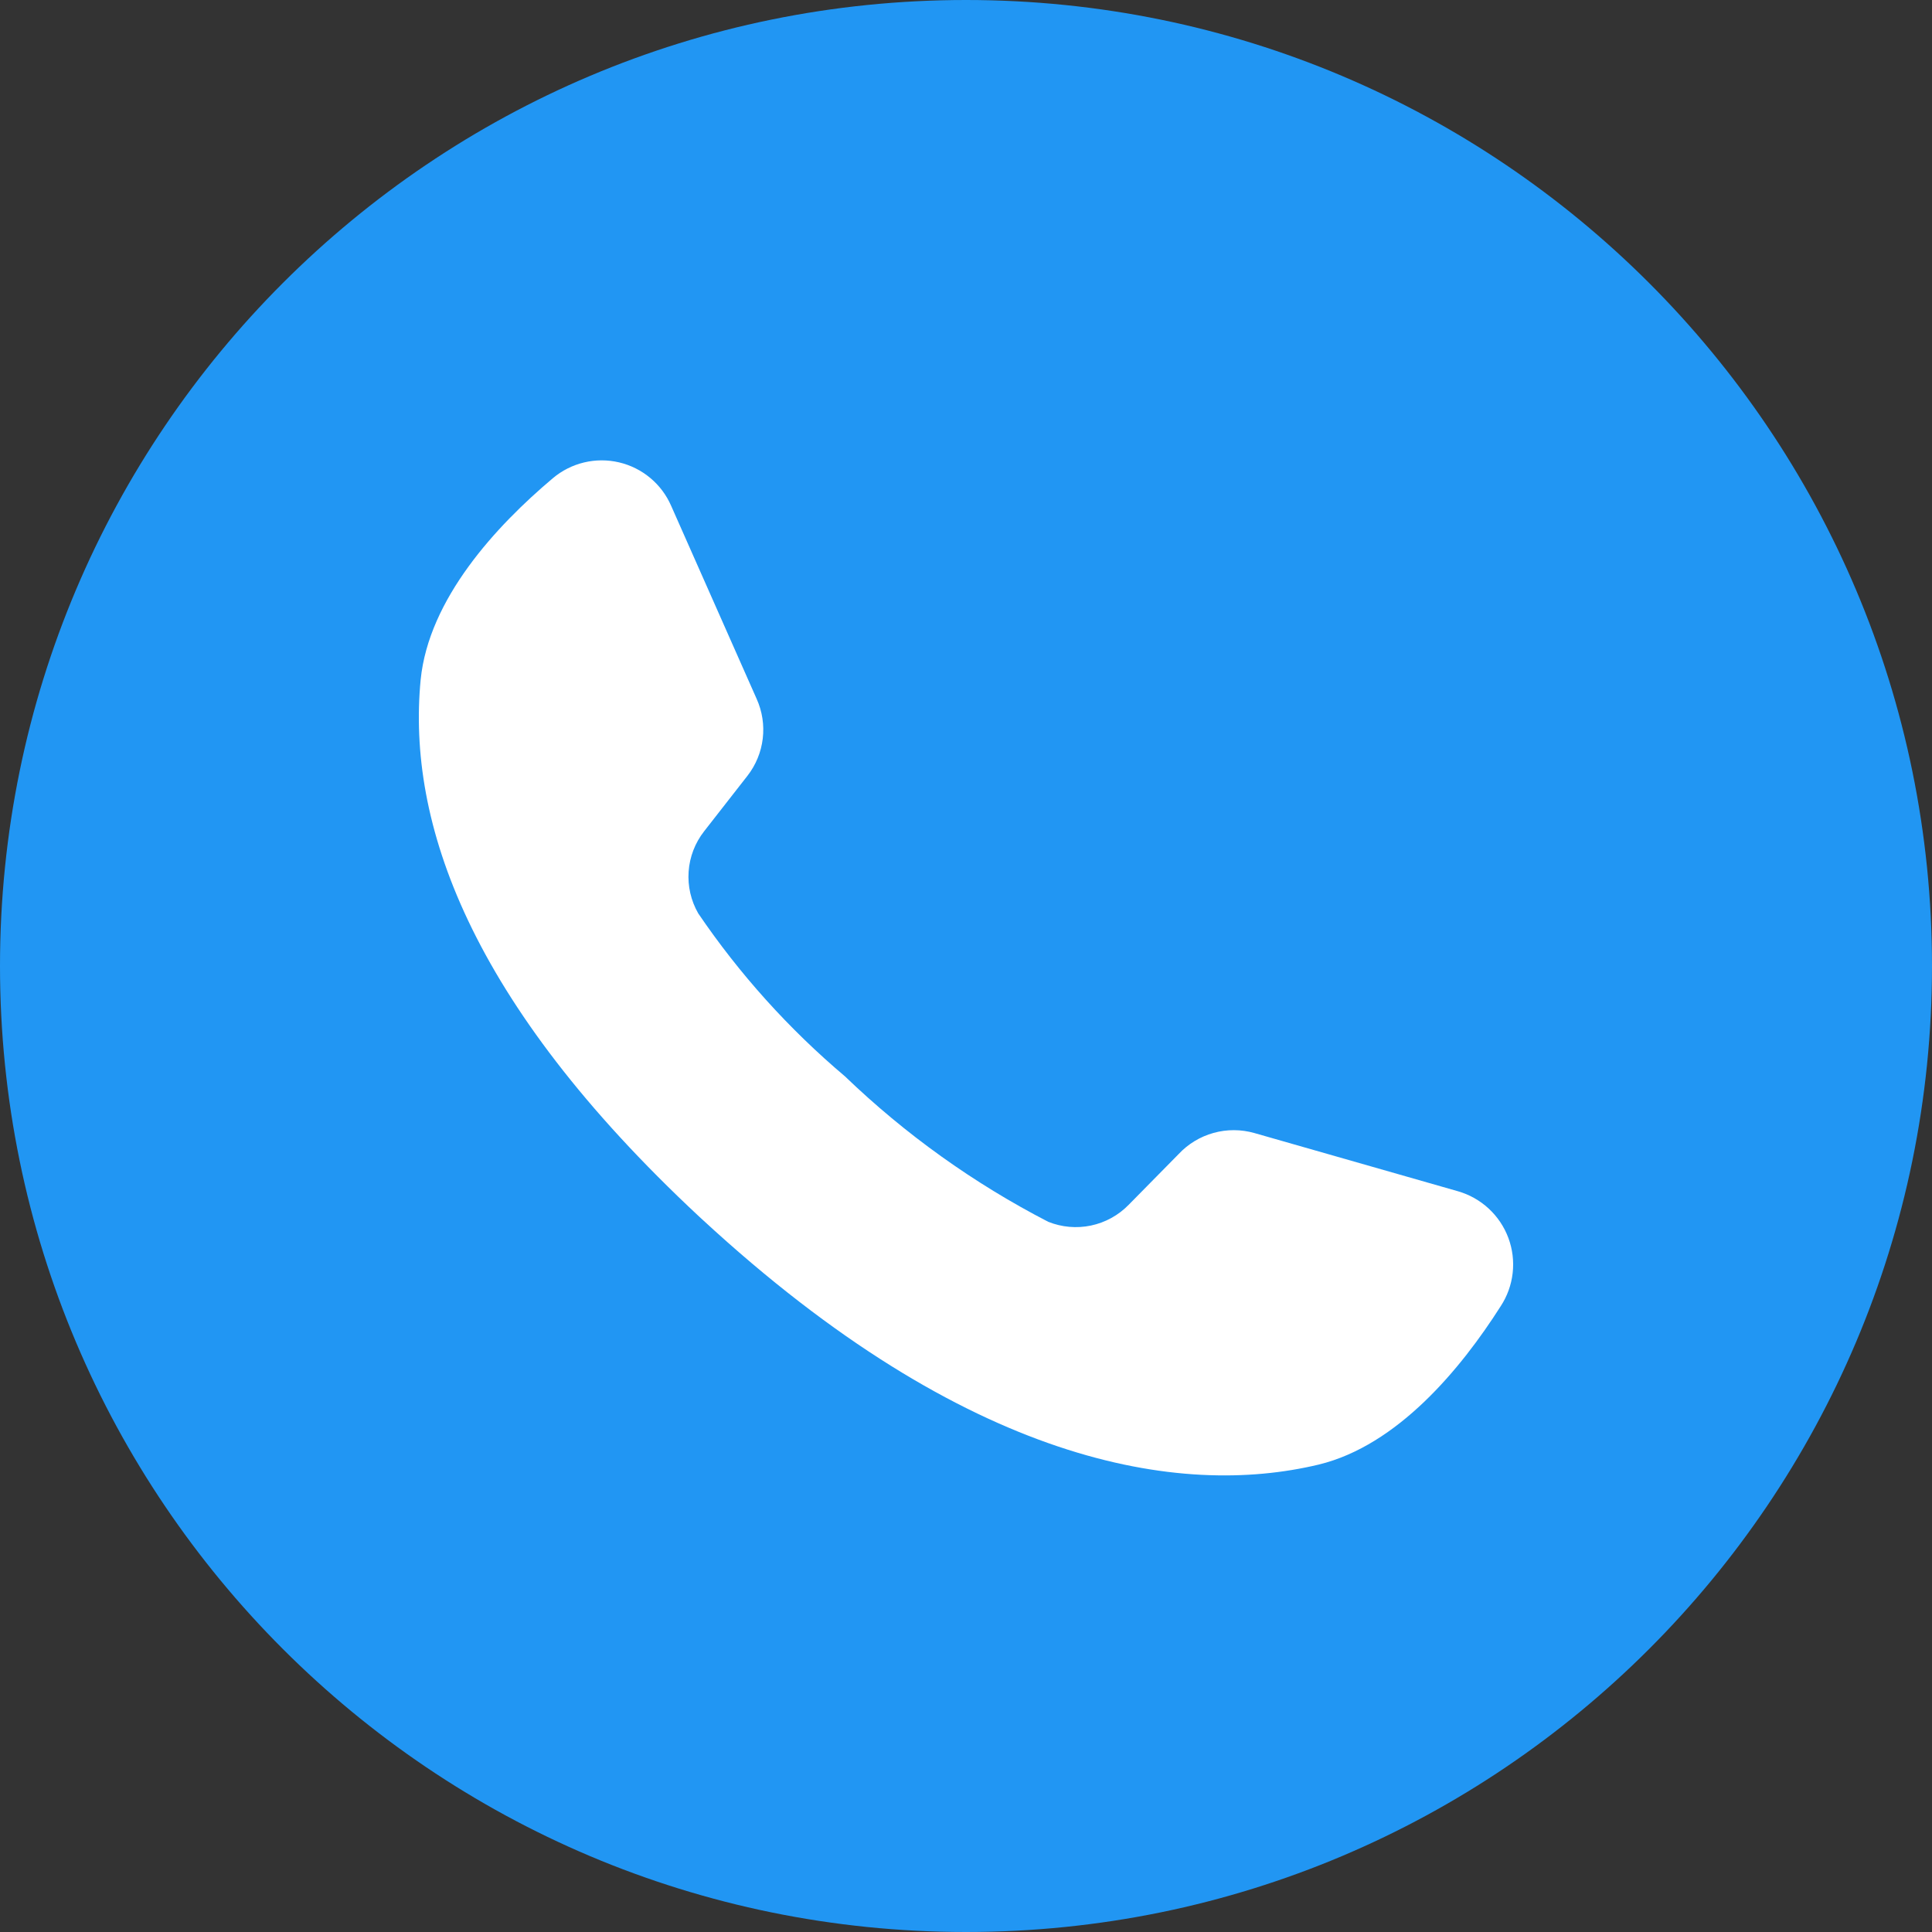<svg width="512" height="512" viewBox="0 0 512 512" fill="none" xmlns="http://www.w3.org/2000/svg">
<rect x="0" y="0" width="512" height="512" fill="#333333" stroke="none"/>
<path d="M256 512C397.385 512 512 397.385 512 256C512 114.615 397.385 0 256 0C114.615 0 0 114.615 0 256C0 397.385 114.615 512 256 512Z" fill="#2196F3"/>
<path d="M397.679 346.189C387.128 362.77 370.38 383.037 349.499 388.122C312.608 396.965 256.459 388.122 186.144 323.195L185.259 322.385C124.093 265.344 107.861 217.809 111.476 180.151C113.616 158.705 131.472 139.396 146.523 126.721C148.916 124.705 151.748 123.277 154.793 122.55C157.837 121.823 161.01 121.817 164.057 122.533C167.104 123.249 169.941 124.667 172.341 126.674C174.741 128.681 176.639 131.22 177.881 134.09L200.532 185.236C202.011 188.528 202.565 192.16 202.136 195.743C201.708 199.326 200.311 202.725 198.097 205.576L186.587 220.315C184.195 223.375 182.77 227.077 182.494 230.949C182.218 234.822 183.103 238.688 185.038 242.056C195.971 258.151 209.053 272.681 223.921 285.242C239.918 300.619 258.06 313.601 277.782 323.785C281.382 325.234 285.332 325.58 289.129 324.78C292.927 323.979 296.399 322.068 299.106 319.289L312.313 305.877C314.826 303.177 318.038 301.225 321.593 300.237C325.148 299.248 328.907 299.262 332.455 300.276L386.317 315.678C389.369 316.546 392.173 318.119 394.504 320.27C396.834 322.421 398.625 325.089 399.732 328.06C400.838 331.031 401.229 334.22 400.872 337.369C400.515 340.518 399.422 343.54 397.679 346.189Z" fill="white"/>
</svg>
